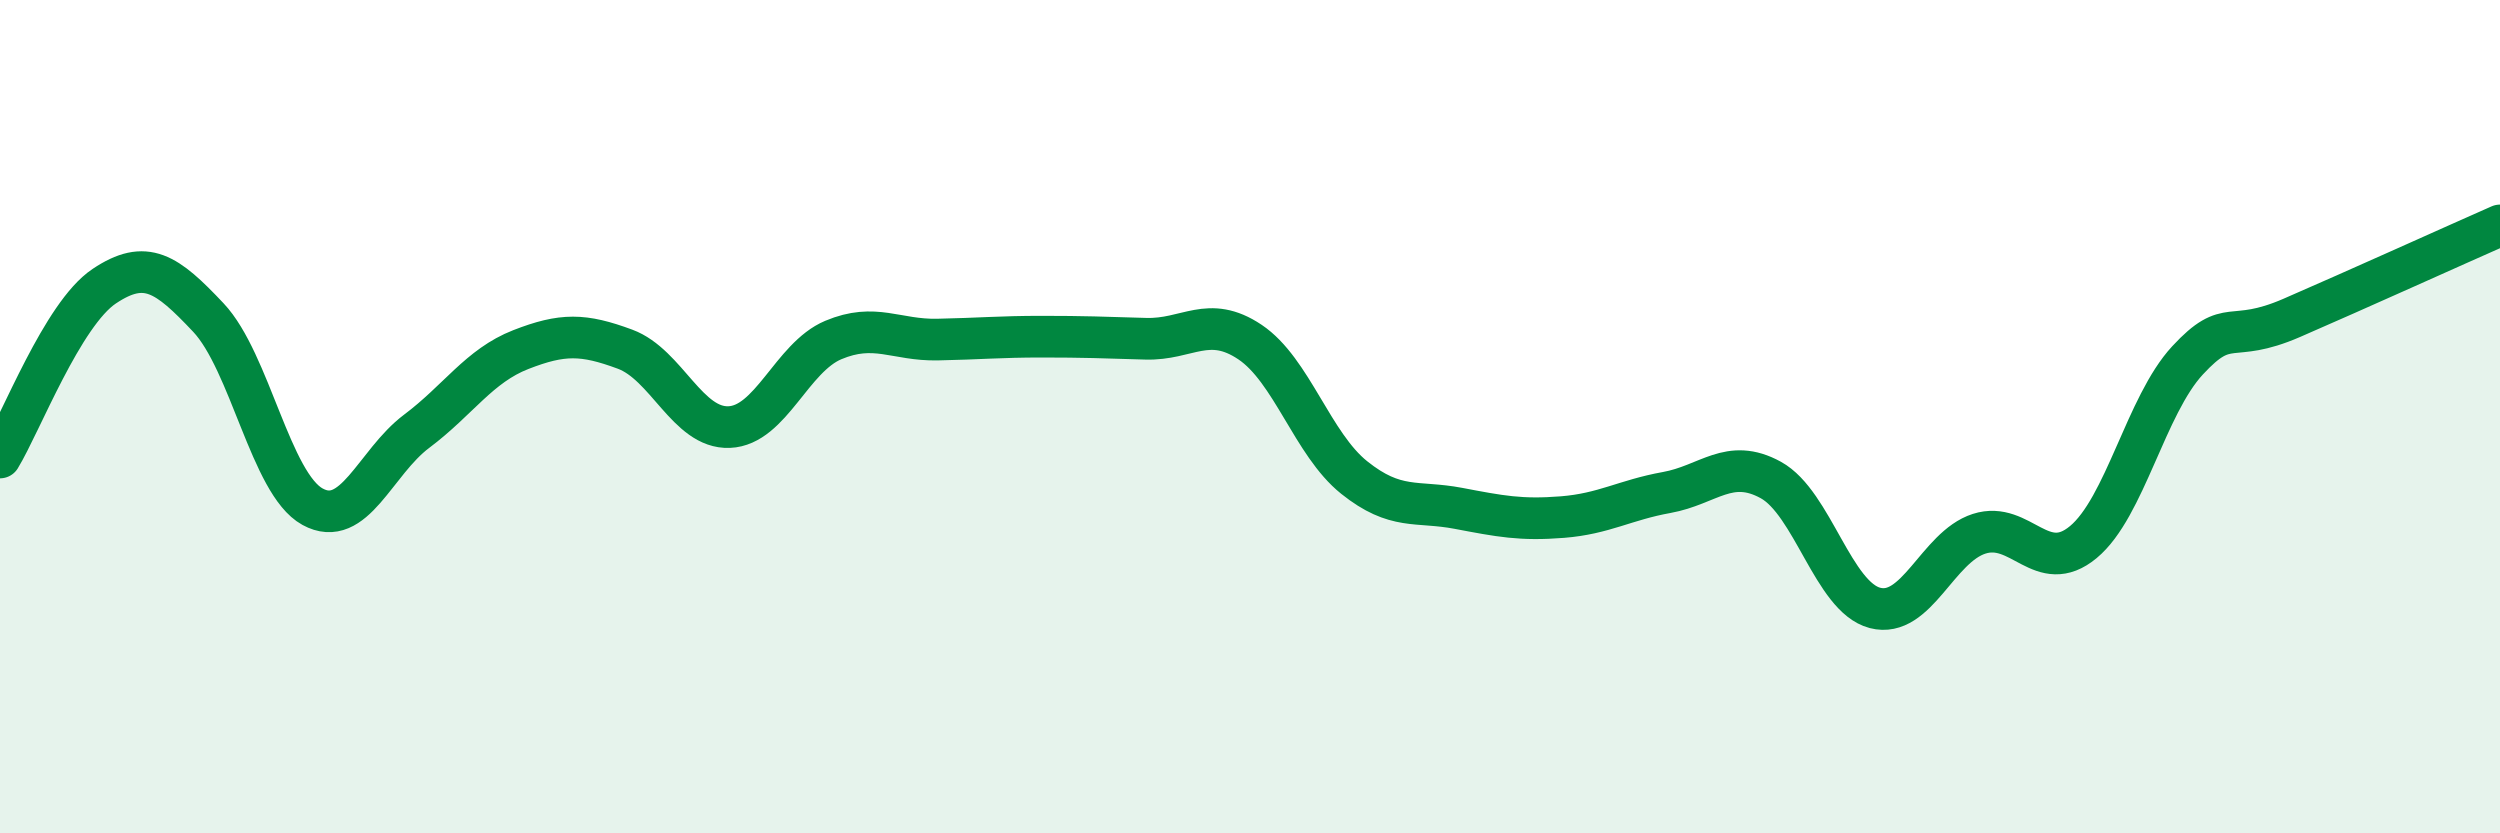 
    <svg width="60" height="20" viewBox="0 0 60 20" xmlns="http://www.w3.org/2000/svg">
      <path
        d="M 0,10.98 C 0.5,10.16 1.5,7.54 2.5,6.87 C 3.5,6.2 4,6.56 5,7.62 C 6,8.68 6.5,11.61 7.5,12.16 C 8.5,12.71 9,11.1 10,10.35 C 11,9.6 11.5,8.78 12.5,8.39 C 13.5,8 14,8.01 15,8.38 C 16,8.75 16.5,10.29 17.5,10.25 C 18.5,10.21 19,8.58 20,8.16 C 21,7.74 21.5,8.17 22.5,8.15 C 23.5,8.13 24,8.08 25,8.08 C 26,8.08 26.5,8.1 27.5,8.13 C 28.5,8.16 29,7.54 30,8.21 C 31,8.88 31.5,10.66 32.5,11.46 C 33.5,12.26 34,12.01 35,12.2 C 36,12.39 36.5,12.49 37.5,12.41 C 38.5,12.33 39,12 40,11.82 C 41,11.64 41.5,10.97 42.5,11.52 C 43.5,12.07 44,14.33 45,14.59 C 46,14.85 46.5,13.13 47.5,12.81 C 48.5,12.49 49,13.84 50,13.01 C 51,12.18 51.5,9.73 52.5,8.65 C 53.5,7.57 53.5,8.28 55,7.63 C 56.5,6.98 59,5.85 60,5.41L60 20L0 20Z"
        fill="#008740"
        opacity="0.1"
        stroke-linecap="round"
        stroke-linejoin="round"
      />
      <path
        d="M 0,10.98 C 0.5,10.16 1.5,7.54 2.5,6.87 C 3.5,6.2 4,6.56 5,7.62 C 6,8.68 6.5,11.61 7.5,12.16 C 8.5,12.71 9,11.1 10,10.35 C 11,9.6 11.5,8.78 12.5,8.39 C 13.5,8 14,8.01 15,8.38 C 16,8.75 16.5,10.29 17.5,10.25 C 18.5,10.21 19,8.58 20,8.16 C 21,7.74 21.5,8.17 22.5,8.15 C 23.5,8.13 24,8.08 25,8.08 C 26,8.08 26.5,8.1 27.5,8.13 C 28.5,8.16 29,7.54 30,8.21 C 31,8.88 31.5,10.66 32.5,11.46 C 33.5,12.26 34,12.01 35,12.2 C 36,12.39 36.5,12.49 37.5,12.41 C 38.5,12.33 39,12 40,11.82 C 41,11.64 41.5,10.97 42.5,11.52 C 43.5,12.07 44,14.33 45,14.59 C 46,14.85 46.5,13.13 47.5,12.81 C 48.5,12.49 49,13.84 50,13.01 C 51,12.18 51.5,9.73 52.5,8.65 C 53.5,7.57 53.5,8.28 55,7.63 C 56.5,6.98 59,5.85 60,5.41"
        stroke="#008740"
        stroke-width="1"
        fill="none"
        stroke-linecap="round"
        stroke-linejoin="round"
      />
    </svg>
  
